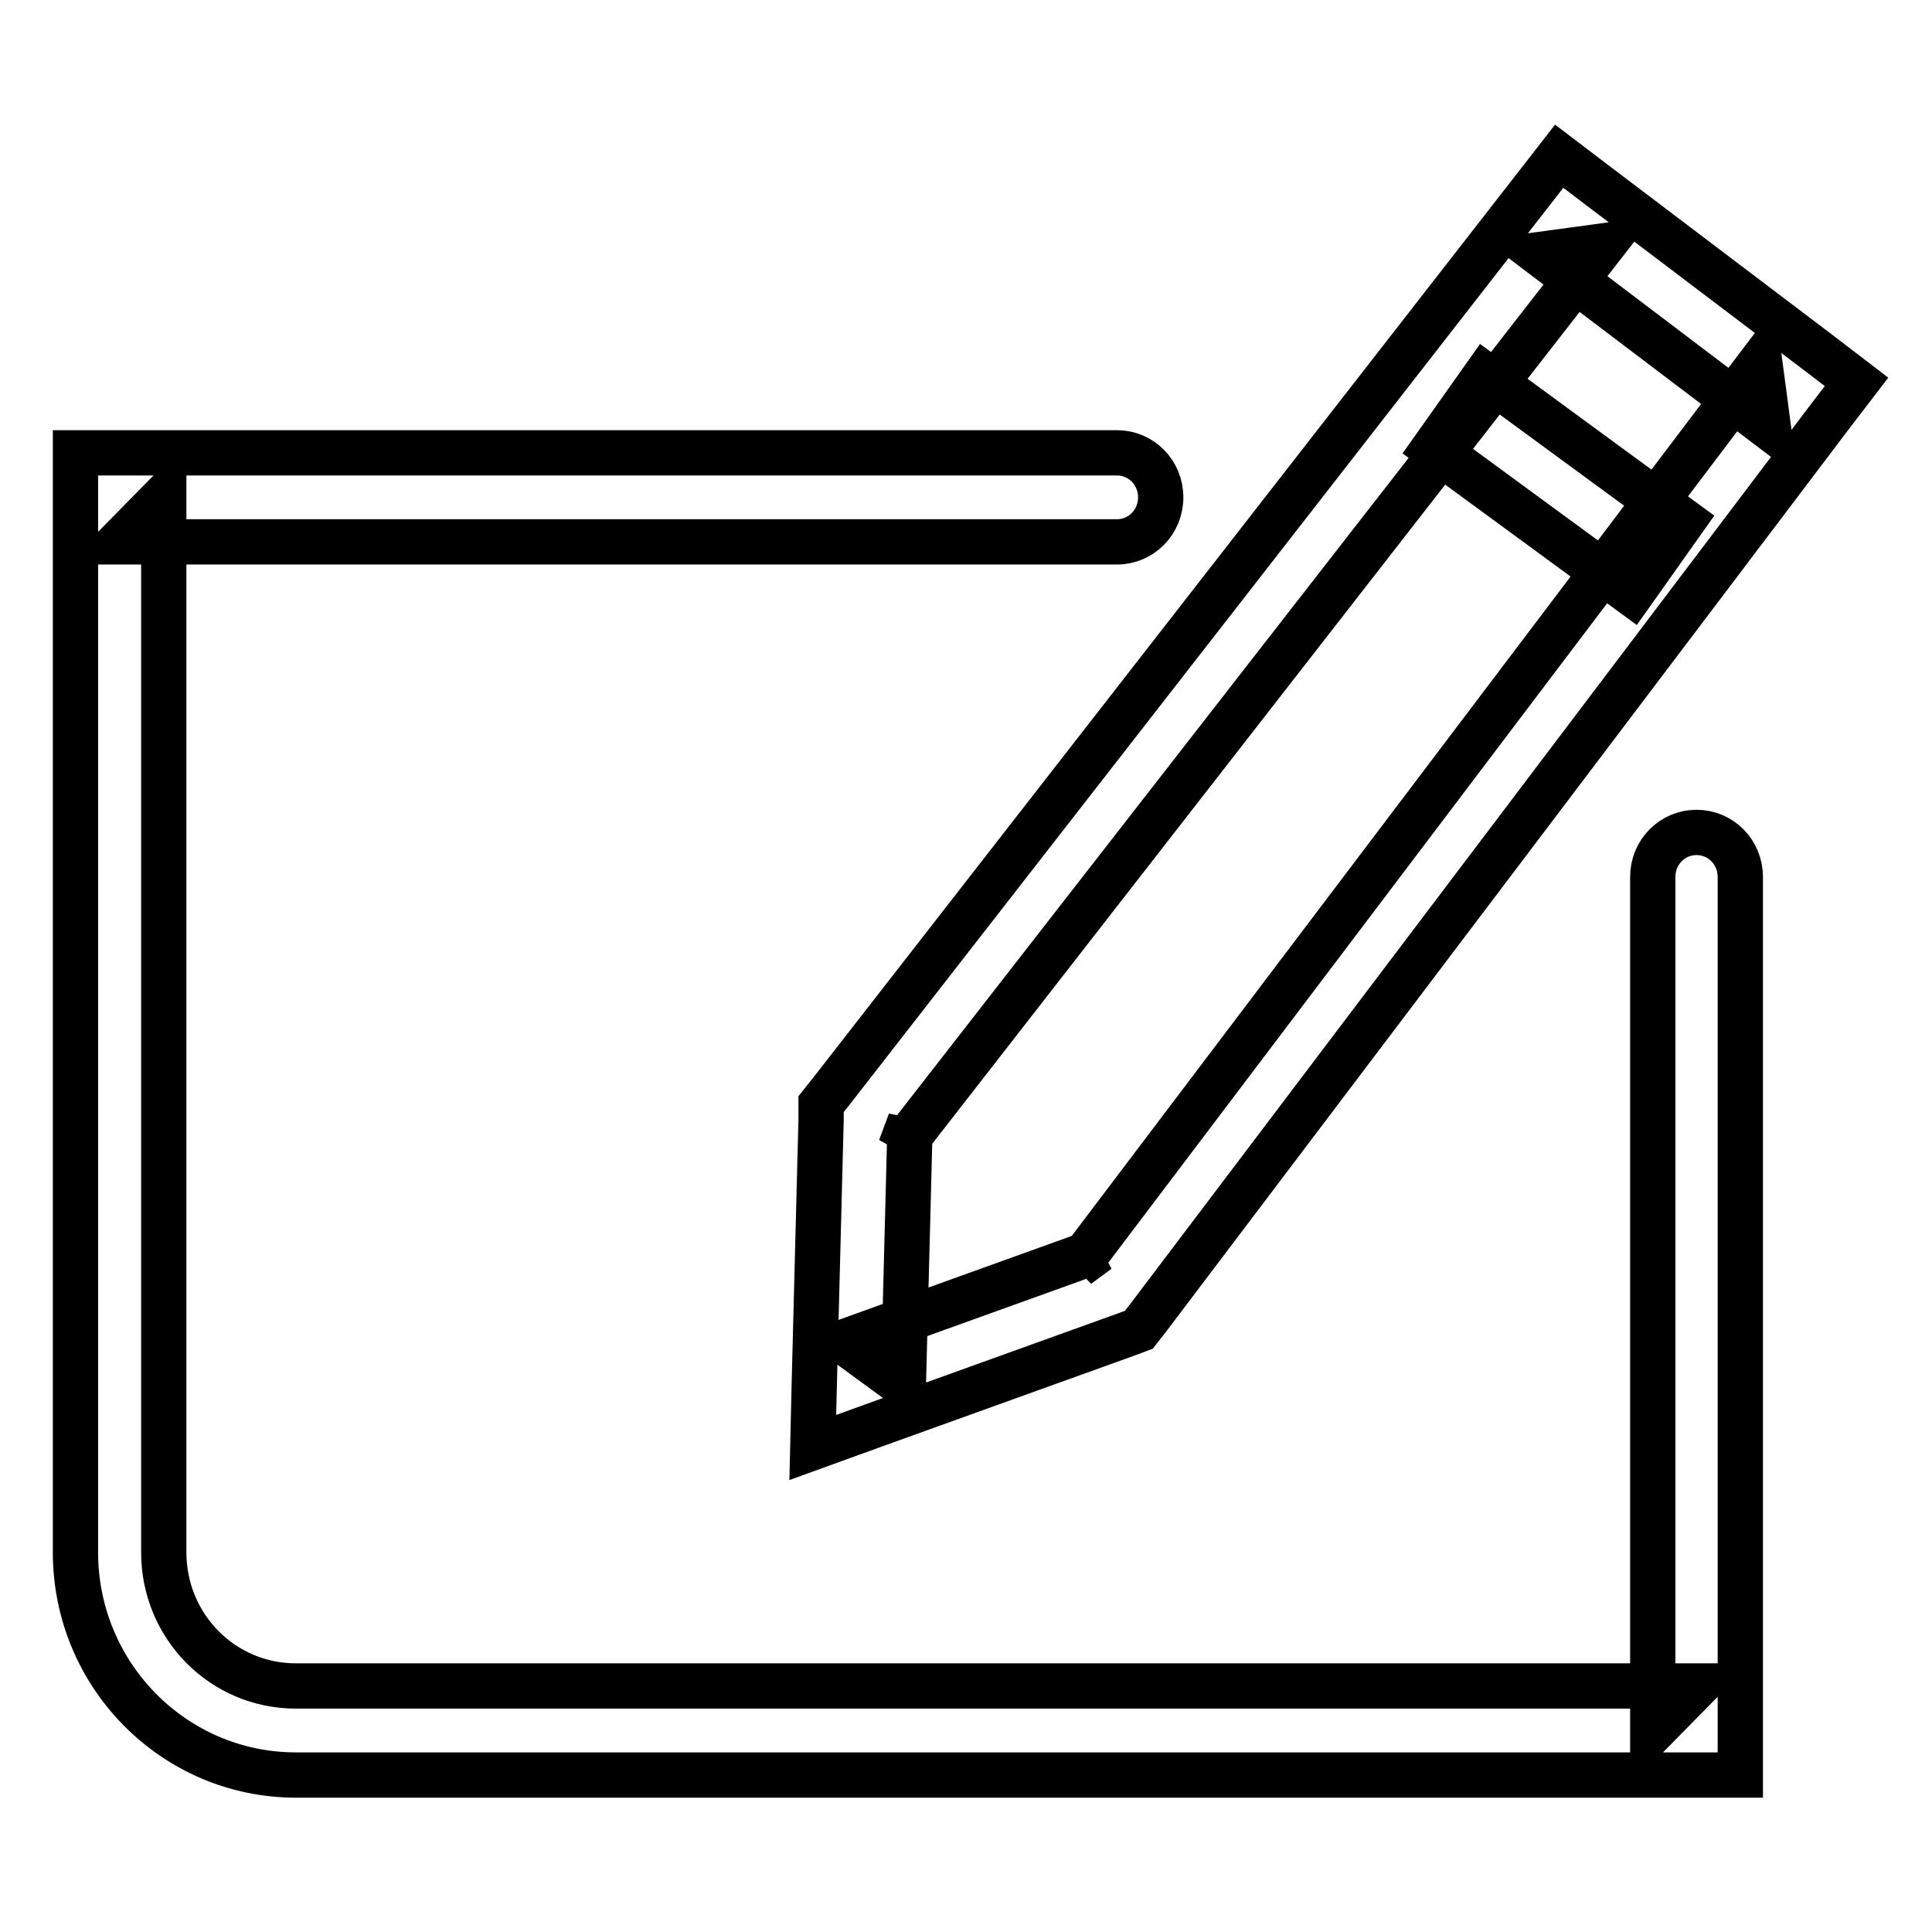 <?xml version="1.0" encoding="utf-8"?>
<!-- Svg Vector Icons : http://www.onlinewebfonts.com/icon -->
<!DOCTYPE svg PUBLIC "-//W3C//DTD SVG 1.1//EN" "http://www.w3.org/Graphics/SVG/1.1/DTD/svg11.dtd">
<svg version="1.1" xmlns="http://www.w3.org/2000/svg" xmlns:xlink="http://www.w3.org/1999/xlink" x="0px" y="0px" viewBox="0 0 256 256" enable-background="new 0 0 256 256" xml:space="preserve">
<g> <path stroke-width="6" fill-opacity="0" stroke="#000000"  d="M15.8,60H10v5.9v139.8c0,16.3,13.1,29.5,29.2,29.5h185.6h5.8v-5.9V116.2c0-3.3-2.6-5.9-5.8-5.9 s-5.8,2.6-5.8,5.9v113.1l5.8-5.9H39.2c-9.7,0-17.5-7.9-17.5-17.7V65.9l-5.8,5.9h132.1c3.2,0,5.8-2.6,5.8-5.9c0-3.3-2.6-5.9-5.8-5.9 H15.8z M110,144.8l-1.2,1.5l0,2l-0.9,34.9l-0.2,8.6l8-2.9l33.6-12.1l1.6-0.6l1.1-1.4l90.4-119.5l3.6-4.7l-4.7-3.6l-30.1-22.8 l-4.6-3.5l-3.5,4.5L110,144.8z M204.2,33.7l30.1,22.8l-1.1-8.3l-90.4,119.5l2.7-2l-33.6,12.1l7.8,5.7l0.9-34.9l-1.3,3.5l93-119.5 L204.2,33.7z M216.2,78.6l6.8-9.6l-26.2-19.2l-6.8,9.6L216.2,78.6z"/></g>
</svg>
